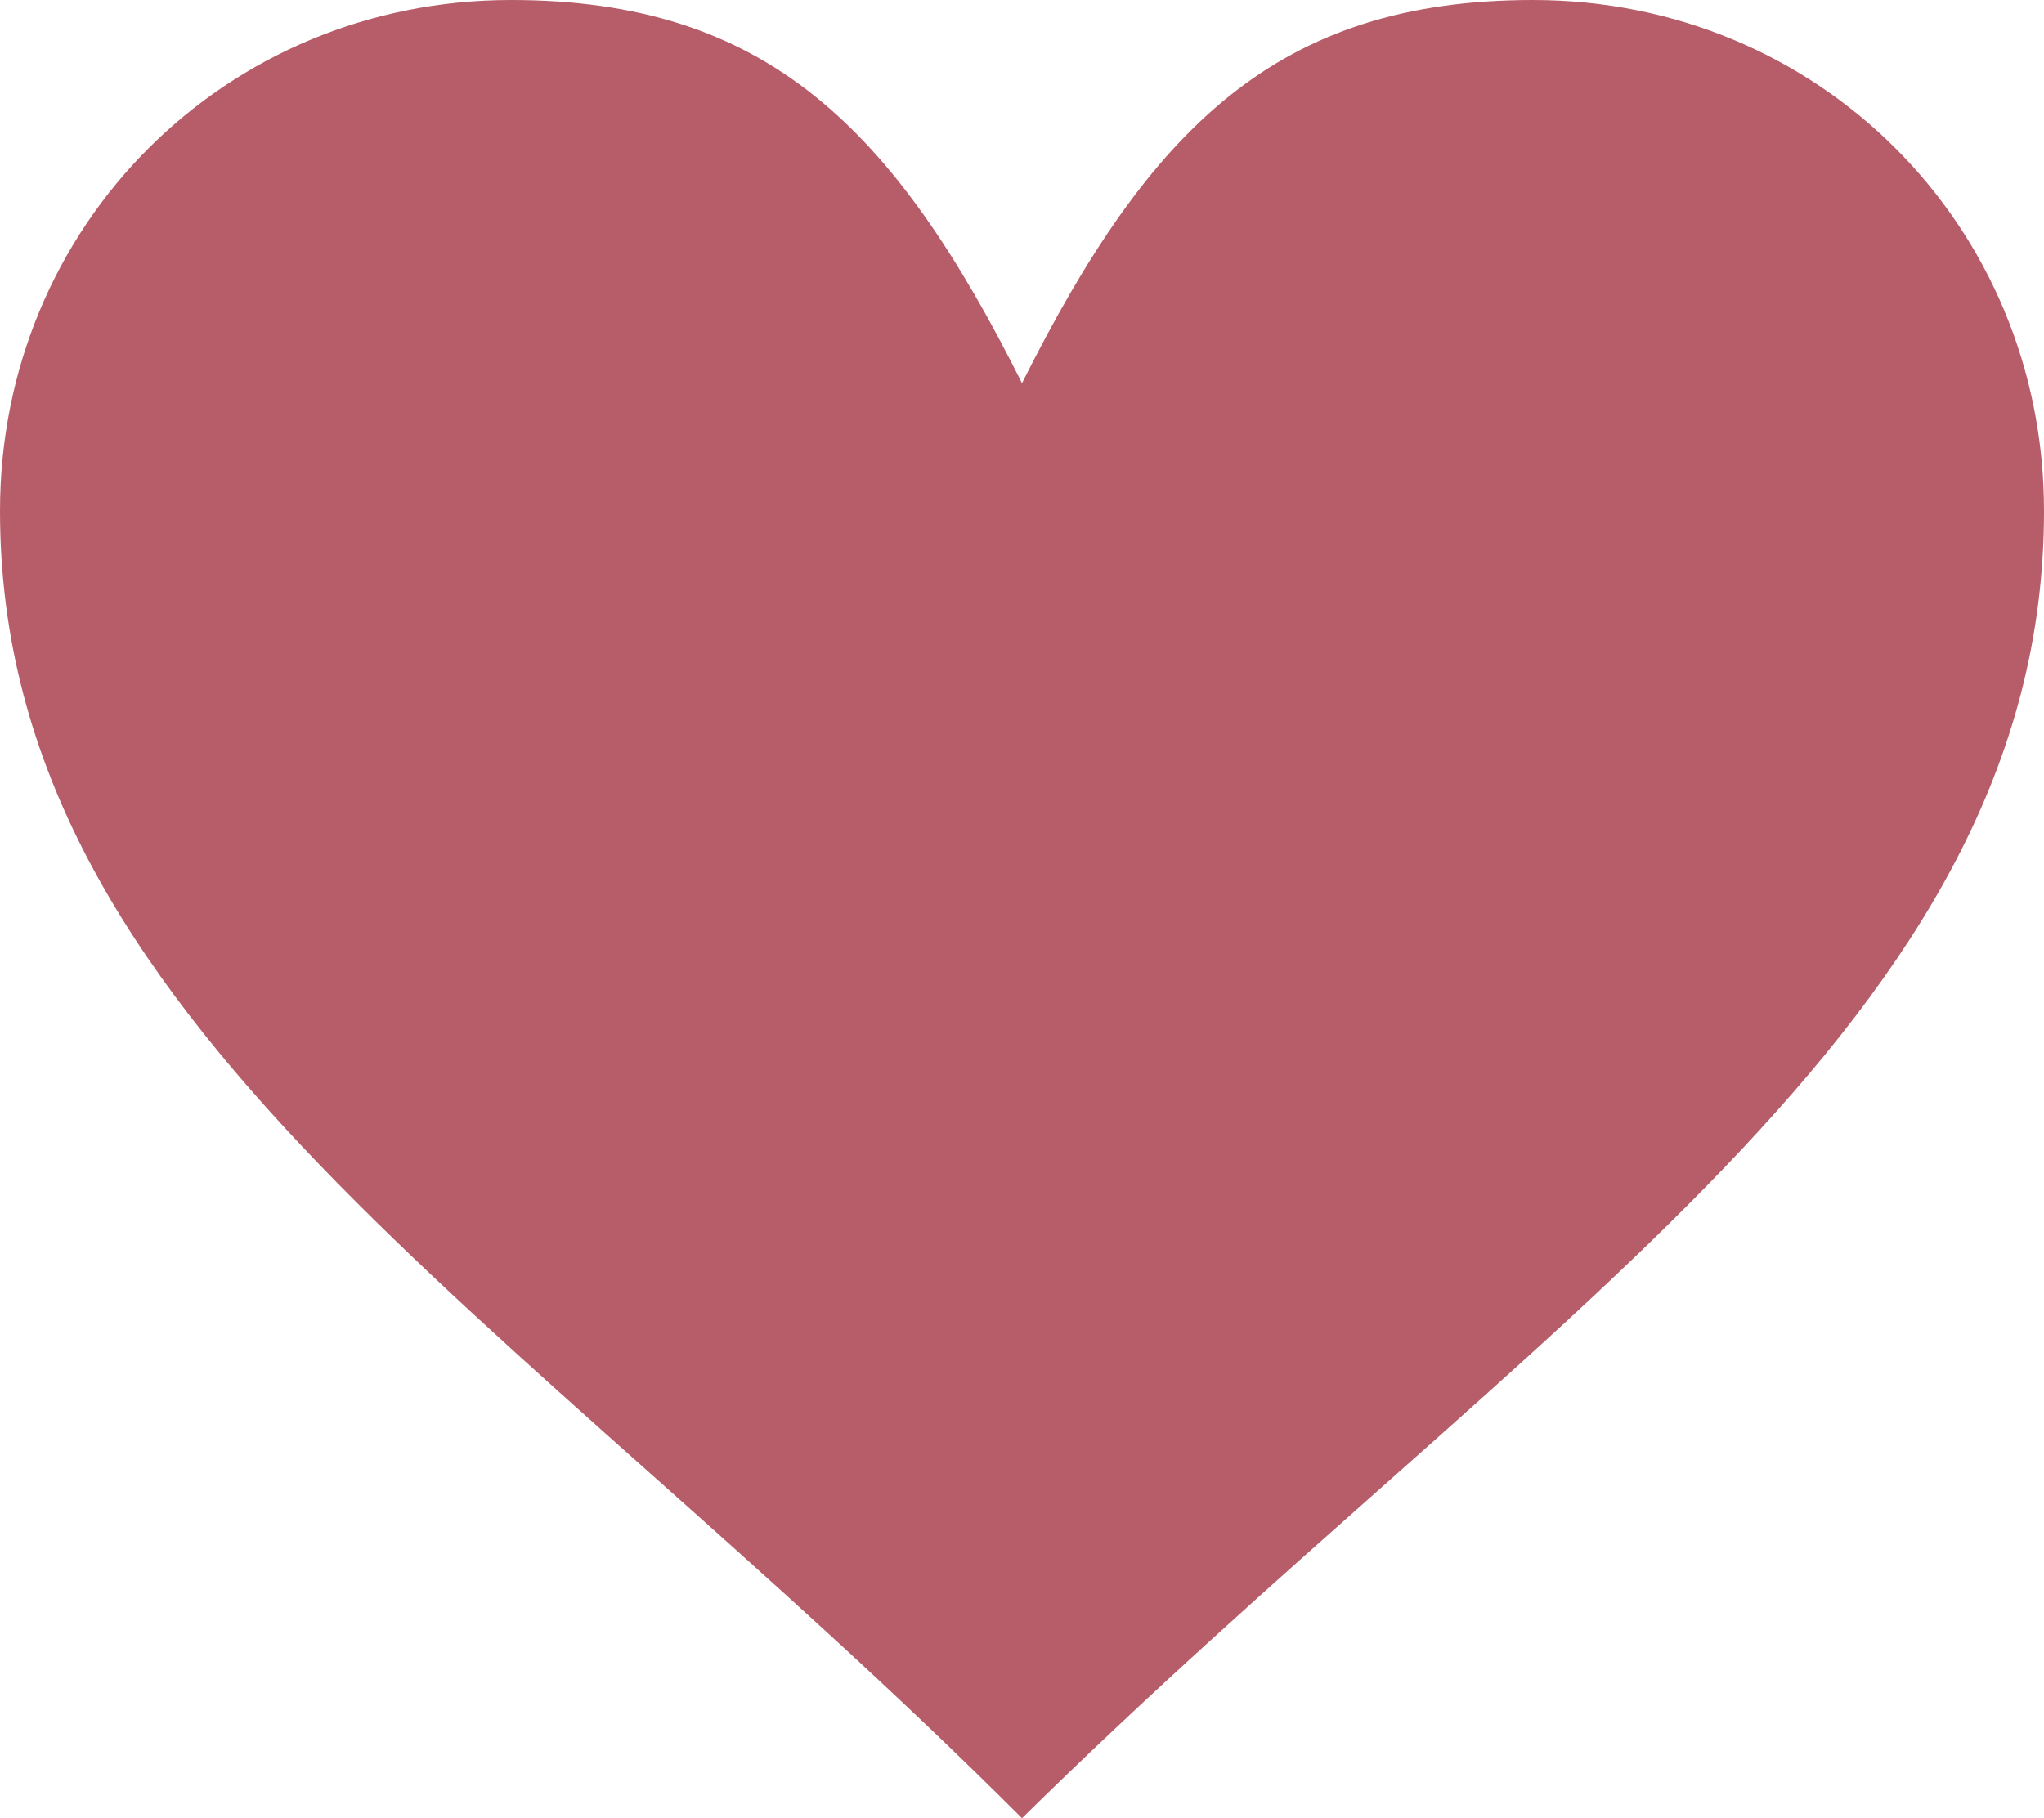 <?xml version="1.0" encoding="utf-8"?>
<!-- Generator: Adobe Illustrator 26.5.0, SVG Export Plug-In . SVG Version: 6.00 Build 0)  -->
<svg version="1.1" id="Layer_1" xmlns="http://www.w3.org/2000/svg" xmlns:xlink="http://www.w3.org/1999/xlink" x="0px" y="0px"
	 viewBox="0 0 27.2 24.2" style="enable-background:new 0 0 27.2 24.2;" xml:space="preserve">
<style type="text/css">
	.st0{fill:#B75D69;}
</style>
<g id="_x31_66_x2C__Heart_x2C__Love_x2C__Like_x2C__Twitter_00000126294932736264132570000011632504475013347972_">
	<g>
		<g>
			<path class="st0" d="M20.4,0c3.8,0,6.8,3,6.8,6.8c0,6.8-6.8,10.7-13.6,17.4C6.8,17.4,0,13.6,0,6.8C0,3,3,0,6.8,0
				c3.4,0,5.1,1.7,6.8,5.1C15.3,1.7,17,0,20.4,0z"/>
		</g>
	</g>
</g>
</svg>
